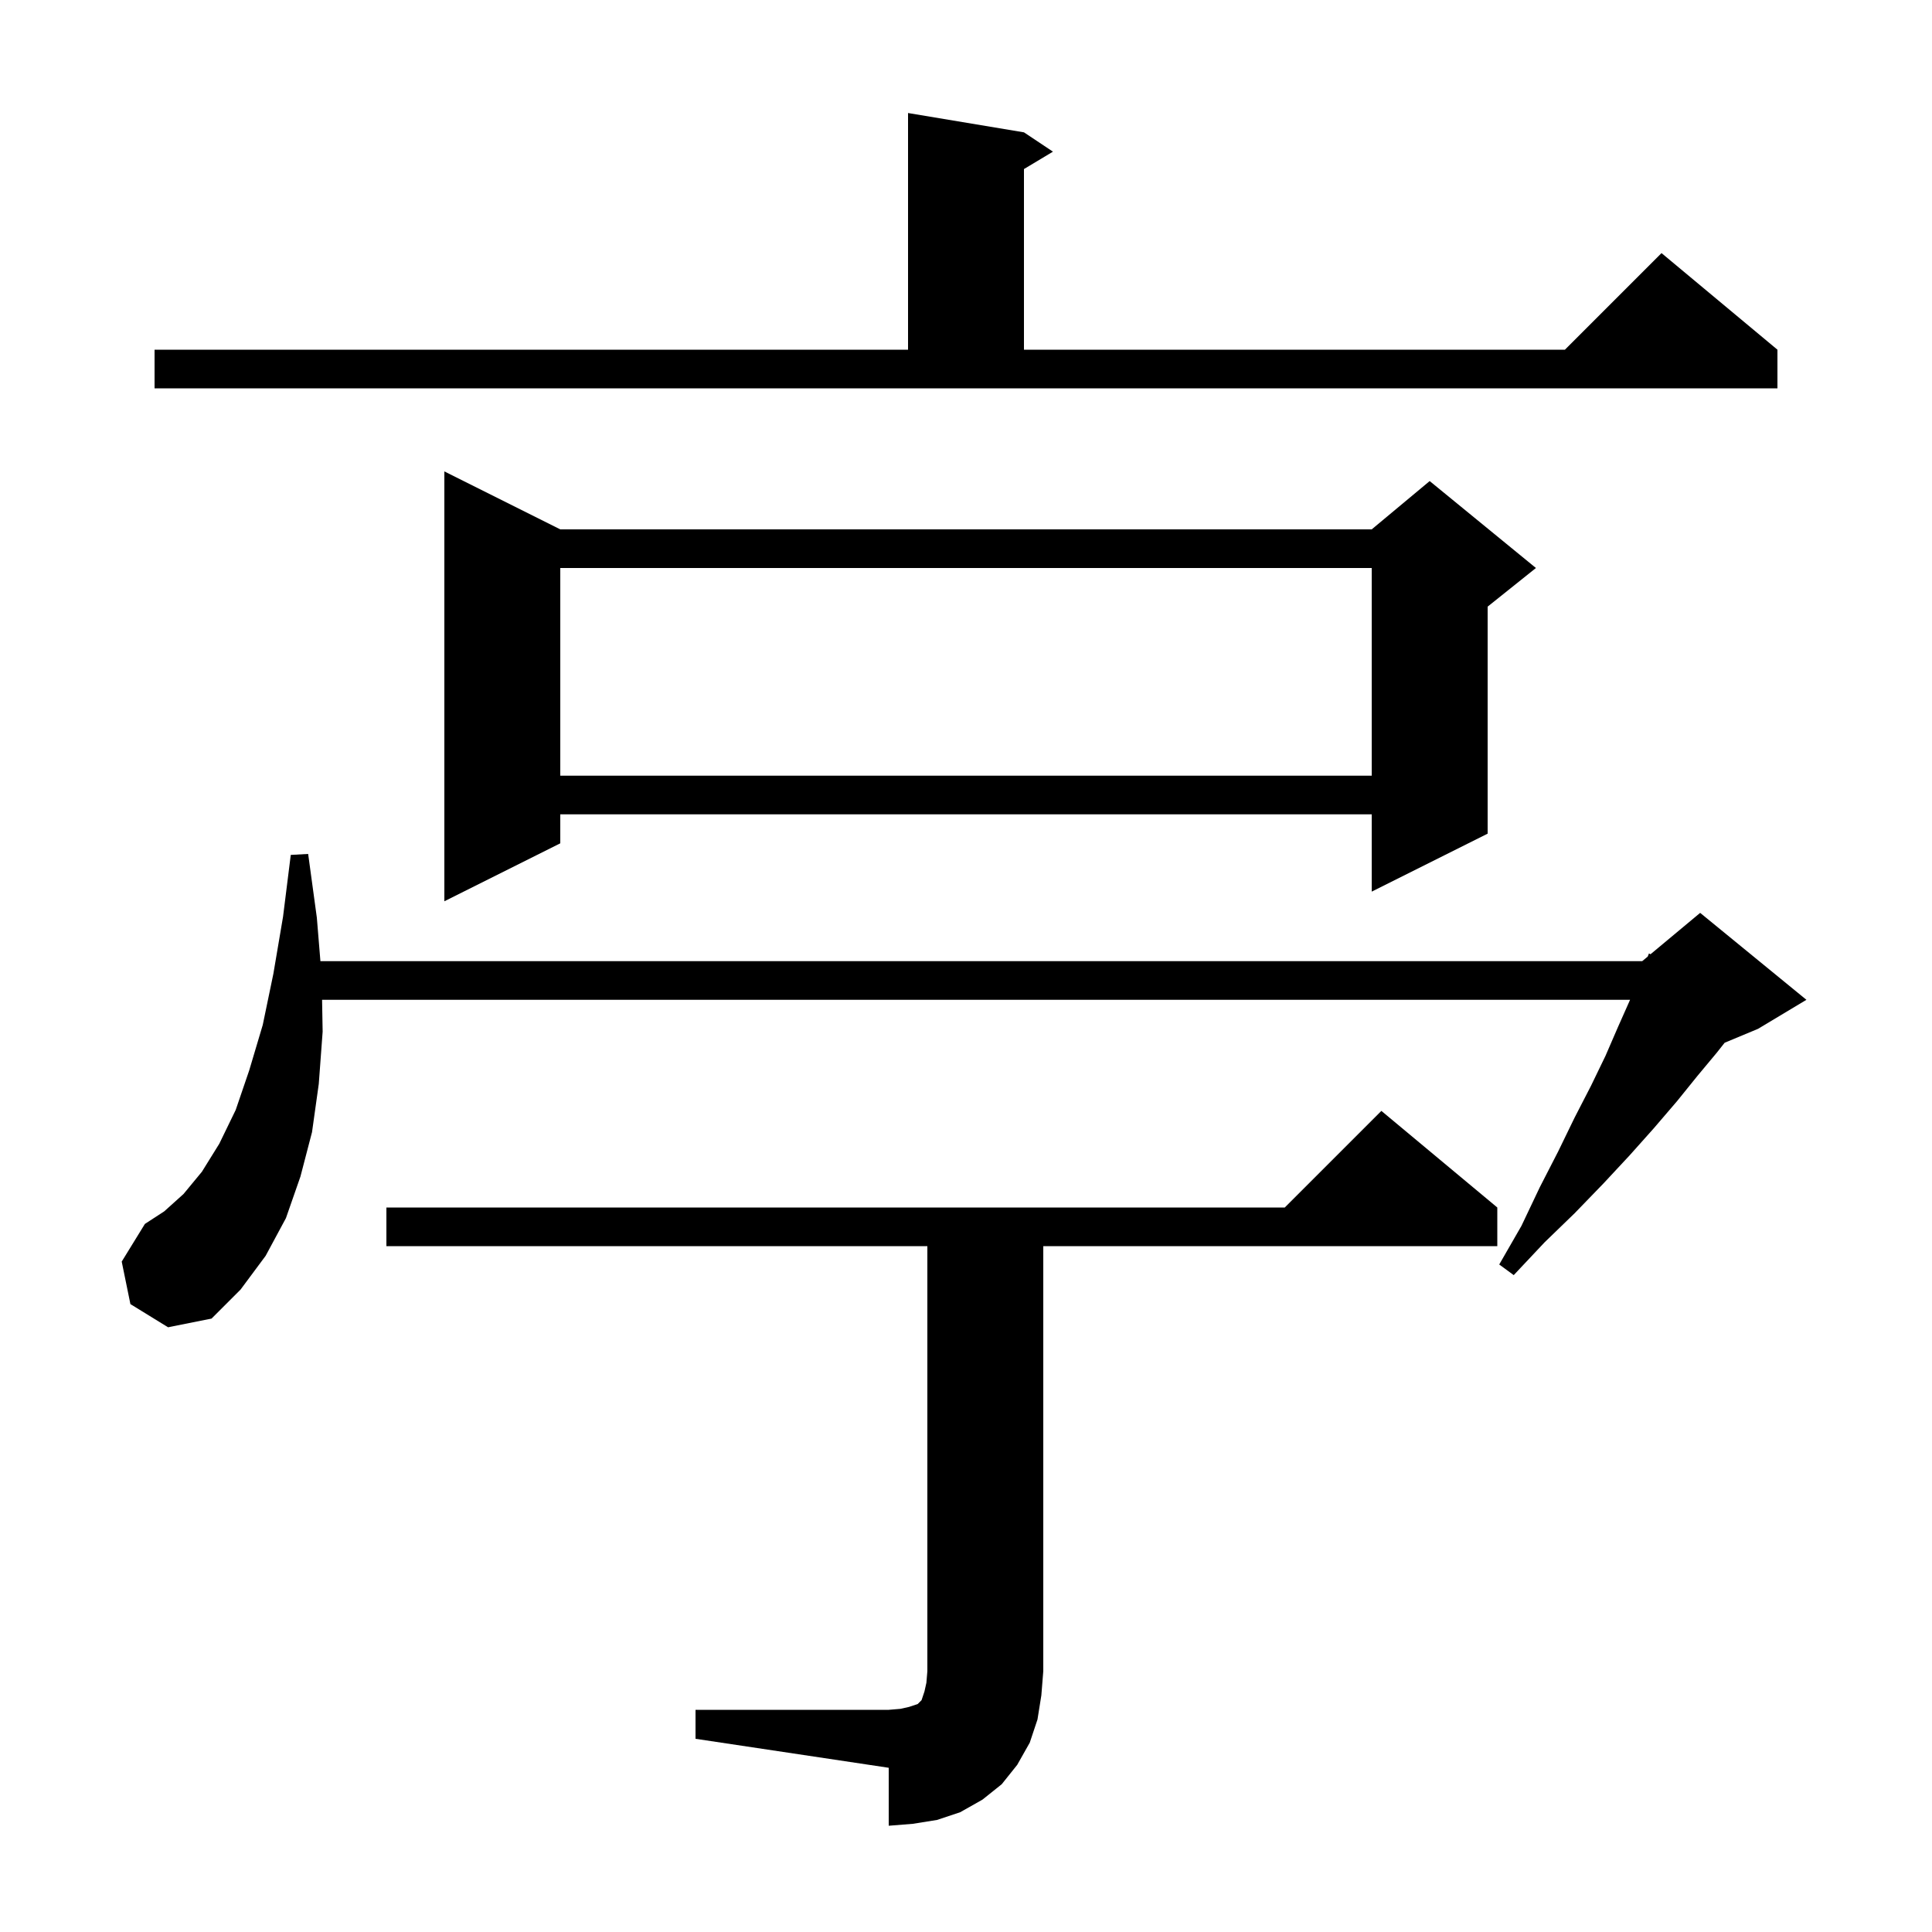 <svg xmlns="http://www.w3.org/2000/svg" xmlns:xlink="http://www.w3.org/1999/xlink" version="1.1" baseProfile="full" viewBox="0 0 200 200" width="200" height="200">
<g fill="black">
<path d="M 72.0 177.0 L 92.0 177.0 L 93.2 176.9 L 94.1 176.7 L 95.0 176.4 L 95.4 176.0 L 95.7 175.1 L 95.9 174.2 L 96.0 173.0 L 96.0 129.0 L 40.0 129.0 L 40.0 125.0 L 133.0 125.0 L 143.0 115.0 L 155.0 125.0 L 155.0 129.0 L 108.0 129.0 L 108.0 173.0 L 107.8 175.5 L 107.4 178.0 L 106.6 180.4 L 105.3 182.7 L 103.7 184.7 L 101.7 186.3 L 99.4 187.6 L 97.0 188.4 L 94.5 188.8 L 92.0 189.0 L 92.0 183.0 L 72.0 180.0 Z M 13.5 135.0 L 12.6 130.6 L 15.0 126.7 L 17.0 125.4 L 19.0 123.6 L 20.9 121.3 L 22.7 118.4 L 24.4 114.9 L 25.8 110.8 L 27.2 106.1 L 28.3 100.8 L 29.3 94.9 L 30.1 88.5 L 31.9 88.4 L 32.8 95.0 L 33.169 99.5 L 170.0 99.5 L 170.574 99.022 L 170.7 98.7 L 170.859 98.785 L 176.0 94.5 L 187.0 103.5 L 182.0 106.5 L 178.537 107.943 L 177.7 109.0 L 175.7 111.4 L 173.6 114.0 L 171.2 116.8 L 168.7 119.6 L 166.0 122.5 L 163.0 125.6 L 159.9 128.6 L 156.7 132.0 L 155.2 130.9 L 157.5 126.9 L 159.4 122.9 L 161.3 119.2 L 163.0 115.7 L 164.7 112.4 L 166.2 109.3 L 167.5 106.3 L 168.7 103.6 L 168.742 103.5 L 33.342 103.5 L 33.4 106.8 L 33.0 112.2 L 32.3 117.2 L 31.1 121.8 L 29.6 126.1 L 27.5 130.0 L 24.9 133.5 L 21.9 136.5 L 17.4 137.4 Z M 58.0 54.8 L 142.0 54.8 L 148.0 49.8 L 159.0 58.8 L 154.0 62.8 L 154.0 86.3 L 142.0 92.3 L 142.0 84.3 L 58.0 84.3 L 58.0 87.3 L 46.0 93.3 L 46.0 48.8 Z M 58.0 58.8 L 58.0 80.3 L 142.0 80.3 L 142.0 58.8 Z M 16.0 36.2 L 94.0 36.2 L 94.0 11.7 L 106.0 13.7 L 109.0 15.7 L 106.0 17.5 L 106.0 36.2 L 162.0 36.2 L 172.0 26.2 L 184.0 36.2 L 184.0 40.2 L 16.0 40.2 Z " />
</g>
</svg>
